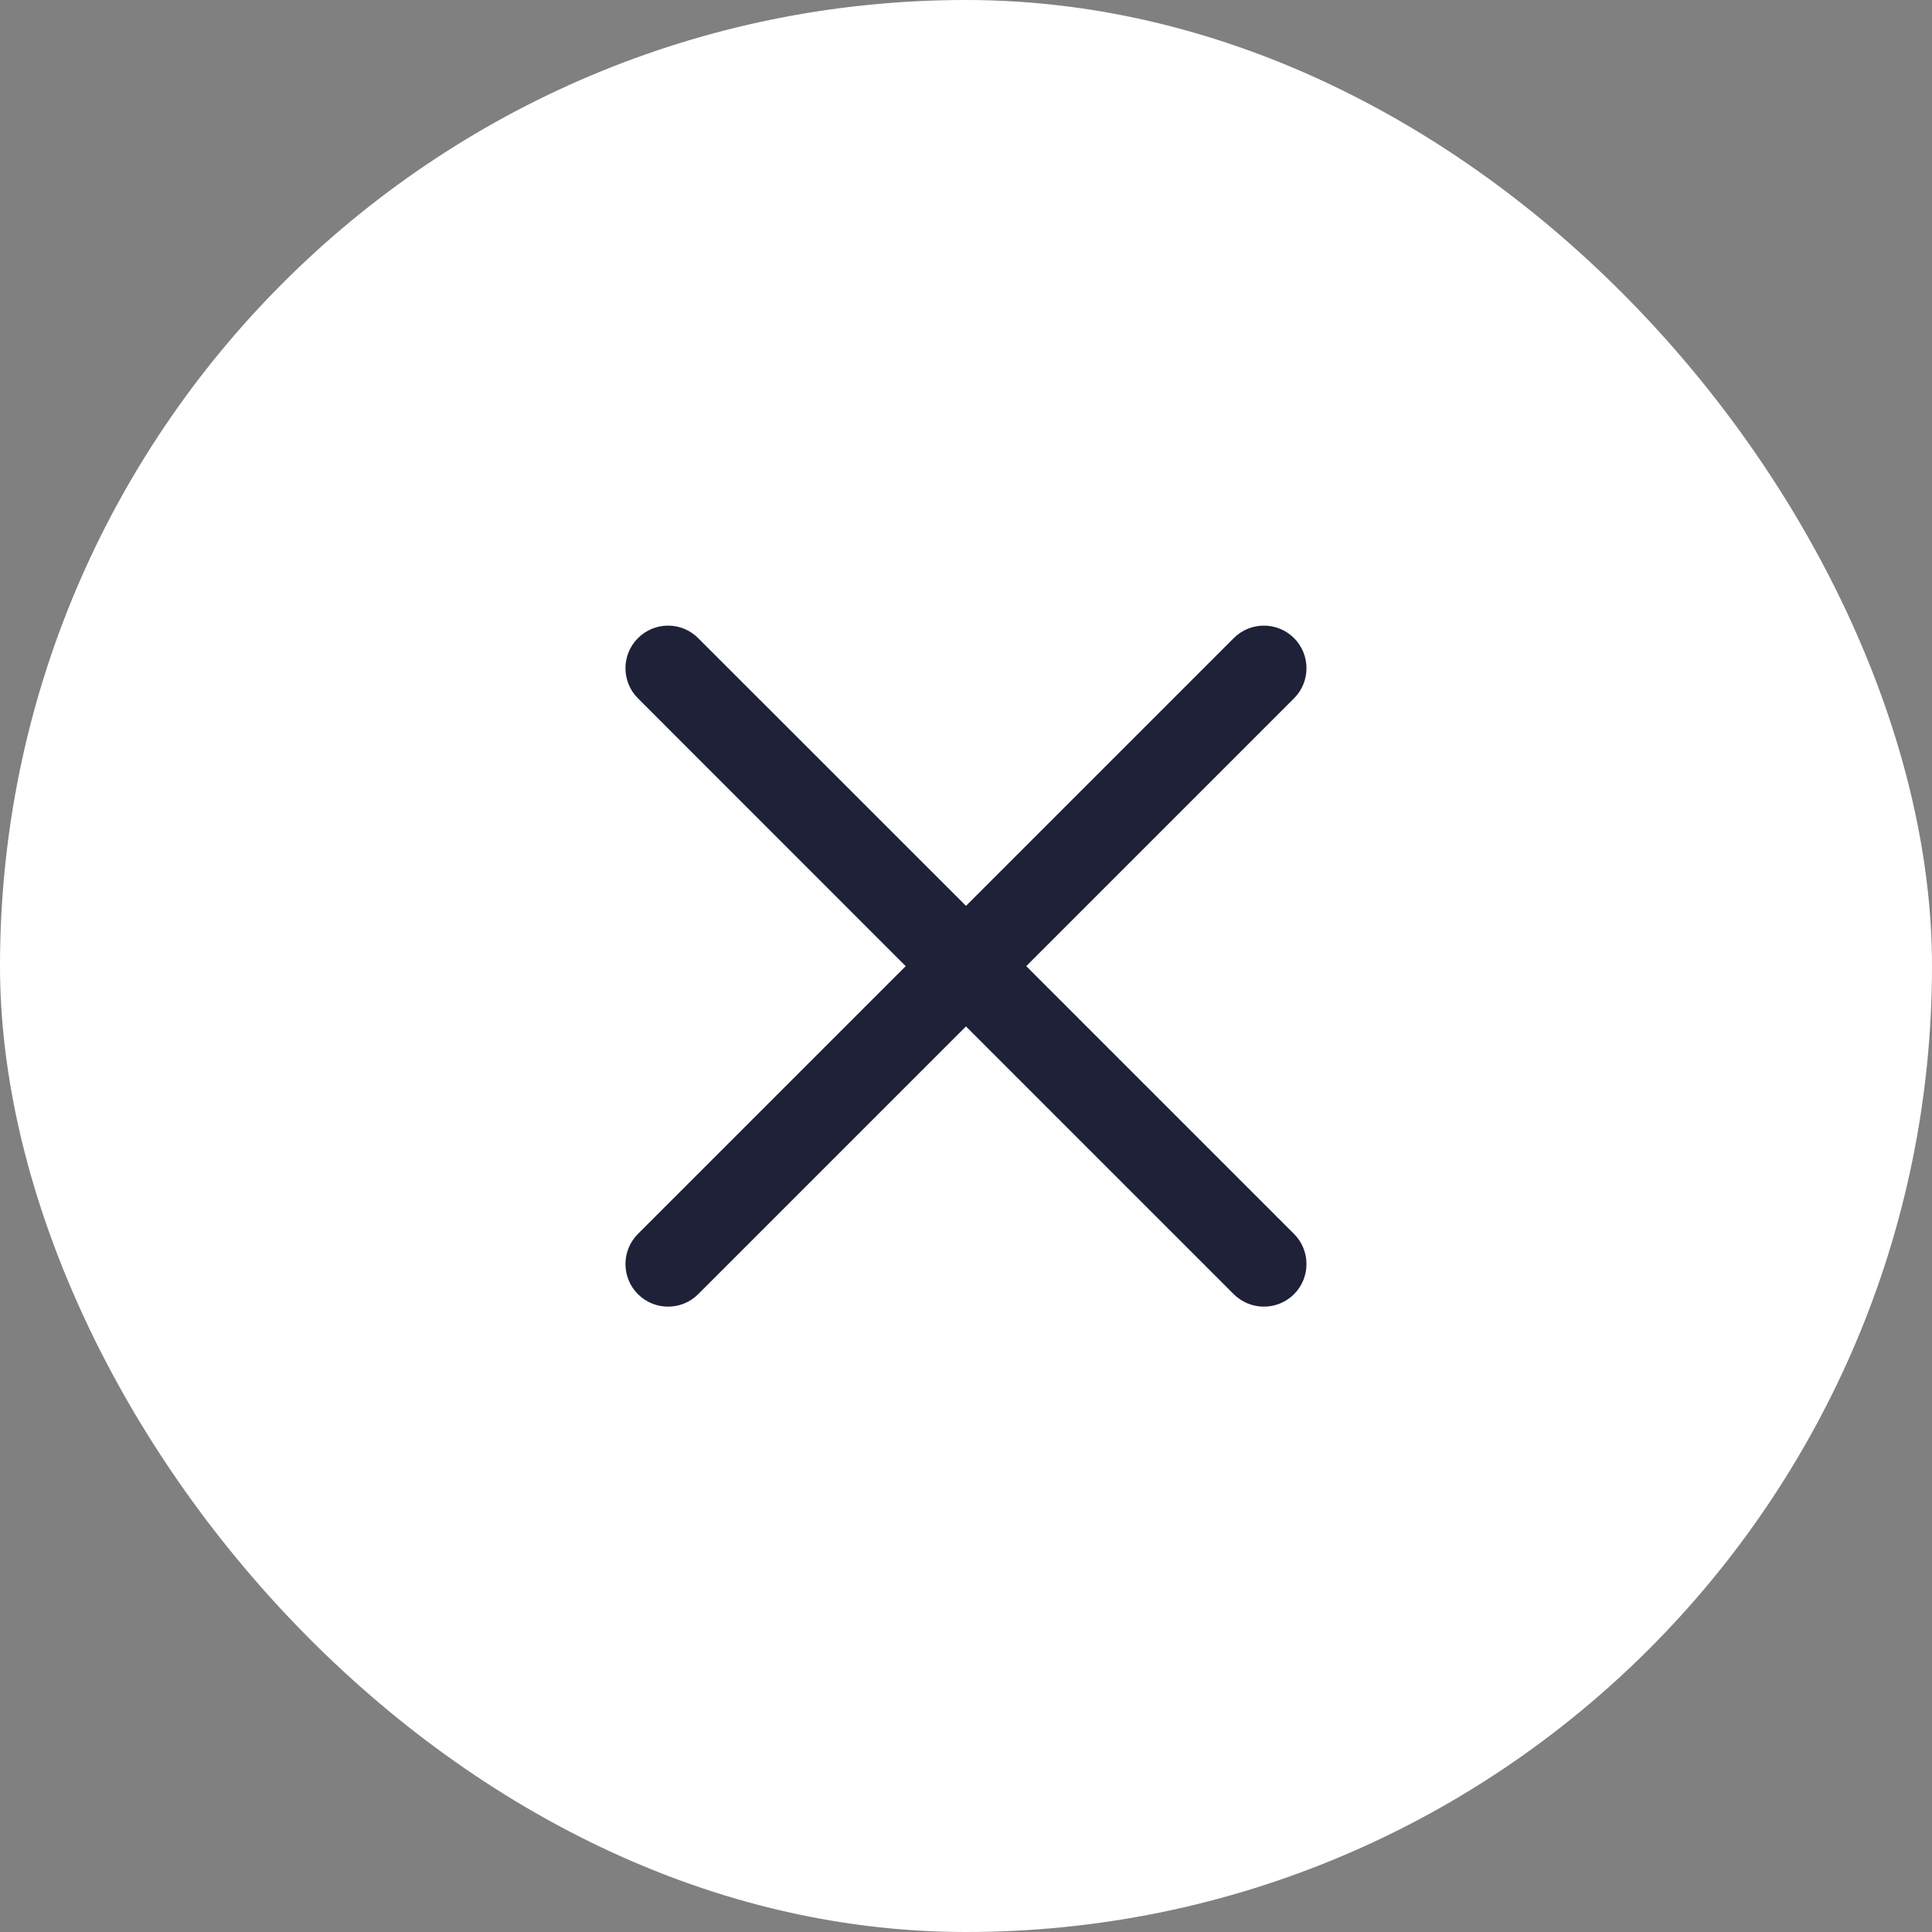 <?xml version="1.0" encoding="UTF-8"?> <svg xmlns="http://www.w3.org/2000/svg" width="24" height="24" viewBox="0 0 24 24" fill="none"><rect x="0" y="0" width="24" height="24" fill="#808080" stroke="none"/><rect width="24" height="24" rx="12" fill="white"></rect><path fill-rule="evenodd" clip-rule="evenodd" d="M16.075 8.675C16.281 8.469 16.281 8.133 16.075 7.927C15.868 7.72 15.533 7.72 15.326 7.927L12 11.253L8.673 7.927C8.467 7.72 8.131 7.72 7.925 7.927C7.718 8.133 7.718 8.469 7.925 8.675L11.251 12.002L7.925 15.328C7.718 15.535 7.718 15.87 7.925 16.077C8.131 16.283 8.467 16.283 8.673 16.077L12 12.75L12 12.751L12.006 12.756L12.011 12.762L12.017 12.768L12.023 12.773L12.028 12.779L12.034 12.784L12.04 12.79L12.045 12.796L12.051 12.802L12.057 12.807L12.063 12.813L12.069 12.819L12.074 12.825L12.08 12.831L12.086 12.837L12.092 12.843L12.098 12.849L12.104 12.855L12.111 12.861L12.117 12.867L12.123 12.873L12.129 12.88L12.135 12.886L12.141 12.892L12.148 12.898L12.154 12.905L12.16 12.911L12.167 12.917L12.173 12.924L12.18 12.93L12.186 12.937L12.193 12.943L12.199 12.95L12.206 12.956L12.212 12.963L12.219 12.969L12.225 12.976L12.232 12.983L12.239 12.989L12.245 12.996L12.252 13.003L12.259 13.01L12.266 13.017L12.273 13.023L12.28 13.03L12.286 13.037L12.293 13.044L12.3 13.051L12.307 13.058L12.314 13.065L12.321 13.072L12.328 13.079L12.335 13.086L12.343 13.093L12.35 13.1L12.357 13.107L12.364 13.115L12.371 13.122L12.379 13.129L12.386 13.136L12.393 13.144L12.4 13.151L12.408 13.158L12.415 13.166L12.422 13.173L12.43 13.181L12.437 13.188L12.445 13.195L12.452 13.203L12.46 13.211L12.467 13.218L12.475 13.226L12.483 13.233L12.49 13.241L12.498 13.248L12.505 13.256L12.513 13.264L12.521 13.272L12.529 13.279L12.536 13.287L12.544 13.295L12.552 13.303L12.56 13.31L12.568 13.318L12.576 13.326L12.584 13.334L12.591 13.342L12.599 13.35L12.607 13.358L12.615 13.366L12.623 13.374L12.631 13.382L12.639 13.39L12.648 13.398L12.656 13.406L12.664 13.414L12.672 13.422L12.68 13.431L12.688 13.439L12.696 13.447L12.705 13.455L12.713 13.463L12.721 13.472L12.729 13.48L12.738 13.488L12.746 13.497L12.754 13.505L12.763 13.513L12.771 13.522L12.779 13.53L12.788 13.539L12.796 13.547L12.805 13.555L12.813 13.564L12.822 13.572L12.83 13.581L12.839 13.589L12.847 13.598L12.856 13.607L12.864 13.615L12.873 13.624L12.882 13.632L12.89 13.641L12.899 13.649L12.908 13.658L12.916 13.667L12.925 13.676L12.934 13.684L12.942 13.693L12.951 13.702L12.96 13.711L12.969 13.719L12.977 13.728L12.986 13.737L12.995 13.746L13.004 13.755L13.013 13.764L13.022 13.772L13.031 13.781L13.04 13.79L13.048 13.799L13.057 13.808L13.066 13.817L13.075 13.826L13.084 13.835L13.093 13.844L13.102 13.853L13.111 13.862L13.12 13.871L13.129 13.88L13.138 13.889L13.148 13.898L13.157 13.907L13.166 13.916L13.175 13.925L13.184 13.935L13.193 13.944L13.202 13.953L13.211 13.962L13.221 13.971L13.23 13.98L13.239 13.99L13.248 13.999L13.257 14.008L13.267 14.017L13.276 14.027L13.285 14.036L13.294 14.045L13.304 14.054L13.313 14.064L13.322 14.073L13.332 14.082L13.341 14.092L13.35 14.101L13.36 14.11L13.369 14.12L13.378 14.129L13.388 14.138L13.397 14.148L13.406 14.157L13.416 14.167L13.425 14.176L13.435 14.185L13.444 14.195L13.454 14.204L13.463 14.214L13.473 14.223L13.482 14.233L13.492 14.242L13.501 14.252L13.51 14.261L13.52 14.271L13.529 14.28L13.539 14.29L13.549 14.299L13.558 14.309L13.568 14.318L13.577 14.328L13.587 14.337L13.596 14.347L13.606 14.356L13.615 14.366L13.625 14.376L13.634 14.385L13.644 14.395L13.654 14.404L13.663 14.414L13.673 14.424L13.682 14.433L13.692 14.443L13.702 14.452L13.711 14.462L13.721 14.472L13.731 14.481L13.74 14.491L13.75 14.501L13.76 14.51L13.769 14.52L13.779 14.53L13.789 14.539L13.798 14.549L13.808 14.559L13.818 14.568L13.827 14.578L13.837 14.588L13.847 14.597L13.856 14.607L13.866 14.617L13.876 14.626L13.885 14.636L13.895 14.646L13.905 14.655L13.915 14.665L13.924 14.675L13.934 14.685L13.944 14.694L13.953 14.704L13.963 14.714L13.973 14.723L13.982 14.733L13.992 14.743L14.002 14.753L14.012 14.762L14.021 14.772L14.031 14.782L14.041 14.791L14.05 14.801L14.06 14.811L14.07 14.821L14.08 14.83L14.089 14.84L14.099 14.85L14.109 14.86L14.119 14.869L14.128 14.879L14.138 14.889L14.148 14.898L14.157 14.908L14.167 14.918L14.177 14.928L14.187 14.937L14.196 14.947L14.206 14.957L14.216 14.966L14.225 14.976L14.235 14.986L14.245 14.995L14.255 15.005L14.264 15.015L14.274 15.025L14.284 15.034L14.293 15.044L14.303 15.054L14.313 15.063L14.322 15.073L14.332 15.083L14.342 15.092L14.351 15.102L14.361 15.112L14.371 15.121L14.38 15.131L14.39 15.141L14.4 15.15L14.409 15.16L14.419 15.169L14.428 15.179L14.438 15.189L14.448 15.198L14.457 15.208L14.467 15.218L14.477 15.227L14.486 15.237L14.496 15.246L14.505 15.256L14.515 15.266L14.524 15.275L14.534 15.285L14.544 15.294L14.553 15.304L14.563 15.313L14.572 15.323L14.582 15.332L14.591 15.342L14.601 15.351L14.61 15.361L14.62 15.37L14.629 15.38L14.639 15.389L14.648 15.399L14.658 15.408L14.667 15.418L14.677 15.427L14.686 15.437L14.696 15.446L14.705 15.456L14.714 15.465L14.724 15.475L14.733 15.484L14.743 15.493L14.752 15.503L14.761 15.512L14.771 15.521L14.78 15.531L14.789 15.54L14.799 15.549L14.808 15.559L14.817 15.568L14.827 15.577L14.836 15.587L14.845 15.596L14.854 15.605L14.864 15.614L14.873 15.624L14.882 15.633L14.891 15.642L14.901 15.651L14.91 15.661L14.919 15.67L14.928 15.679L14.937 15.688L14.947 15.697L14.956 15.706L14.965 15.715L14.974 15.725L14.983 15.734L14.992 15.743L15.001 15.752L15.01 15.761L15.019 15.77L15.028 15.779L15.037 15.788L15.046 15.797L15.055 15.806L15.064 15.815L15.073 15.824L15.082 15.833L15.091 15.842L15.1 15.851L15.109 15.86L15.118 15.868L15.127 15.877L15.135 15.886L15.144 15.895L15.153 15.904L15.162 15.912L15.171 15.921L15.179 15.93L15.188 15.939L15.197 15.948L15.206 15.956L15.214 15.965L15.223 15.974L15.232 15.982L15.24 15.991L15.249 16L15.258 16.008L15.266 16.017L15.275 16.026L15.283 16.034L15.292 16.043L15.3 16.051L15.309 16.06L15.318 16.068L15.326 16.077C15.533 16.283 15.868 16.283 16.075 16.077C16.281 15.87 16.281 15.535 16.075 15.328L16.066 15.319L16.058 15.311L16.049 15.302L16.041 15.294L16.032 15.285L16.023 15.277L16.015 15.268L16.006 15.26L15.998 15.251L15.989 15.242L15.98 15.234L15.972 15.225L15.963 15.216L15.954 15.208L15.946 15.199L15.937 15.19L15.928 15.181L15.919 15.173L15.911 15.164L15.902 15.155L15.893 15.146L15.884 15.137L15.875 15.129L15.866 15.12L15.857 15.111L15.849 15.102L15.84 15.093L15.831 15.084L15.822 15.075L15.813 15.066L15.804 15.057L15.795 15.048L15.786 15.039L15.777 15.03L15.768 15.021L15.759 15.012L15.75 15.003L15.741 14.994L15.732 14.985L15.723 14.976L15.713 14.967L15.704 14.958L15.695 14.948L15.686 14.939L15.677 14.93L15.668 14.921L15.659 14.912L15.649 14.903L15.64 14.893L15.631 14.884L15.622 14.875L15.612 14.866L15.603 14.856L15.594 14.847L15.585 14.838L15.575 14.829L15.566 14.819L15.557 14.81L15.547 14.801L15.538 14.791L15.529 14.782L15.519 14.773L15.51 14.763L15.501 14.754L15.491 14.745L15.482 14.735L15.473 14.726L15.463 14.716L15.454 14.707L15.444 14.697L15.435 14.688L15.425 14.679L15.416 14.669L15.406 14.66L15.397 14.65L15.387 14.641L15.378 14.631L15.369 14.622L15.359 14.612L15.35 14.603L15.34 14.593L15.331 14.584L15.321 14.574L15.311 14.565L15.302 14.555L15.292 14.546L15.283 14.536L15.273 14.527L15.264 14.517L15.254 14.507L15.245 14.498L15.235 14.488L15.225 14.479L15.216 14.469L15.206 14.459L15.197 14.45L15.187 14.44L15.177 14.431L15.168 14.421L15.158 14.411L15.148 14.402L15.139 14.392L15.129 14.382L15.119 14.373L15.11 14.363L15.1 14.353L15.09 14.344L15.081 14.334L15.071 14.324L15.061 14.315L15.052 14.305L15.042 14.295L15.032 14.286L15.023 14.276L15.013 14.266L15.003 14.257L14.993 14.247L14.984 14.237L14.974 14.227L14.964 14.218L14.955 14.208L14.945 14.198L14.935 14.189L14.926 14.179L14.916 14.169L14.906 14.159L14.896 14.15L14.887 14.14L14.877 14.13L14.867 14.12L14.858 14.111L14.848 14.101L14.838 14.091L14.828 14.082L14.819 14.072L14.809 14.062L14.799 14.053L14.79 14.043L14.78 14.033L14.77 14.023L14.76 14.014L14.751 14.004L14.741 13.994L14.731 13.984L14.722 13.975L14.712 13.965L14.702 13.955L14.692 13.946L14.683 13.936L14.673 13.926L14.663 13.916L14.653 13.907L14.644 13.897L14.634 13.887L14.624 13.878L14.615 13.868L14.605 13.858L14.595 13.849L14.586 13.839L14.576 13.829L14.566 13.819L14.557 13.81L14.547 13.8L14.537 13.79L14.528 13.781L14.518 13.771L14.508 13.761L14.499 13.752L14.489 13.742L14.479 13.733L14.47 13.723L14.46 13.713L14.45 13.704L14.441 13.694L14.431 13.684L14.422 13.675L14.412 13.665L14.402 13.656L14.393 13.646L14.383 13.636L14.374 13.627L14.364 13.617L14.354 13.608L14.345 13.598L14.335 13.589L14.326 13.579L14.316 13.569L14.307 13.56L14.297 13.55L14.288 13.541L14.278 13.531L14.269 13.522L14.259 13.512L14.25 13.503L14.24 13.493L14.231 13.484L14.221 13.475L14.212 13.465L14.202 13.456L14.193 13.446L14.183 13.437L14.174 13.427L14.165 13.418L14.155 13.409L14.146 13.399L14.136 13.39L14.127 13.38L14.118 13.371L14.108 13.362L14.099 13.352L14.09 13.343L14.08 13.334L14.071 13.324L14.062 13.315L14.052 13.306L14.043 13.296L14.034 13.287L14.025 13.278L14.015 13.269L14.006 13.259L13.997 13.25L13.988 13.241L13.979 13.232L13.969 13.223L13.96 13.213L13.951 13.204L13.942 13.195L13.933 13.186L13.924 13.177L13.914 13.168L13.905 13.159L13.896 13.149L13.887 13.14L13.878 13.131L13.869 13.122L13.86 13.113L13.851 13.104L13.842 13.095L13.833 13.086L13.824 13.077L13.815 13.068L13.806 13.059L13.797 13.05L13.788 13.041L13.779 13.033L13.77 13.024L13.761 13.015L13.753 13.006L13.744 12.997L13.735 12.988L13.726 12.979L13.717 12.971L13.709 12.962L13.7 12.953L13.691 12.944L13.682 12.936L13.674 12.927L13.665 12.918L13.656 12.909L13.648 12.901L13.639 12.892L13.63 12.884L13.622 12.875L13.613 12.866L13.604 12.858L13.596 12.849L13.587 12.841L13.579 12.832L13.57 12.824L13.562 12.815L13.553 12.807L13.545 12.798L13.537 12.79L13.528 12.781L13.52 12.773L13.511 12.765L13.503 12.756L13.495 12.748L13.486 12.74L13.478 12.731L13.47 12.723L13.461 12.715L13.453 12.707L13.445 12.698L13.437 12.69L13.429 12.682L13.421 12.674L13.412 12.666L13.404 12.658L13.396 12.649L13.388 12.641L13.38 12.633L13.372 12.625L13.364 12.617L13.356 12.609L13.348 12.601L13.34 12.593L13.332 12.585L13.324 12.578L13.316 12.57L13.309 12.562L13.301 12.554L13.293 12.546L13.285 12.538L13.277 12.531L13.27 12.523L13.262 12.515L13.254 12.508L13.247 12.5L13.239 12.492L13.231 12.485L13.224 12.477L13.216 12.469L13.209 12.462L13.201 12.454L13.194 12.447L13.186 12.439L13.179 12.432L13.171 12.425L13.164 12.417L13.156 12.41L13.149 12.402L13.142 12.395L13.134 12.388L13.127 12.38L13.12 12.373L13.113 12.366L13.106 12.359L13.098 12.352L13.091 12.345L13.084 12.337L13.077 12.33L13.07 12.323L13.063 12.316L13.056 12.309L13.049 12.302L13.042 12.295L13.035 12.288L13.028 12.281L13.021 12.275L13.014 12.268L13.008 12.261L13.001 12.254L12.994 12.247L12.988 12.241L12.981 12.234L12.974 12.227L12.967 12.221L12.961 12.214L12.954 12.207L12.948 12.201L12.941 12.194L12.935 12.188L12.928 12.181L12.922 12.175L12.915 12.169L12.909 12.162L12.903 12.156L12.896 12.15L12.89 12.143L12.884 12.137L12.878 12.131L12.871 12.125L12.865 12.119L12.859 12.112L12.853 12.106L12.847 12.1L12.841 12.094L12.835 12.088L12.829 12.082L12.823 12.076L12.817 12.07L12.811 12.065L12.806 12.059L12.8 12.053L12.794 12.047L12.788 12.041L12.783 12.036L12.777 12.03L12.771 12.024L12.766 12.019L12.76 12.013L12.755 12.008L12.749 12.002L12.748 12.002L16.075 8.675Z" fill="#1E2137"></path></svg> 